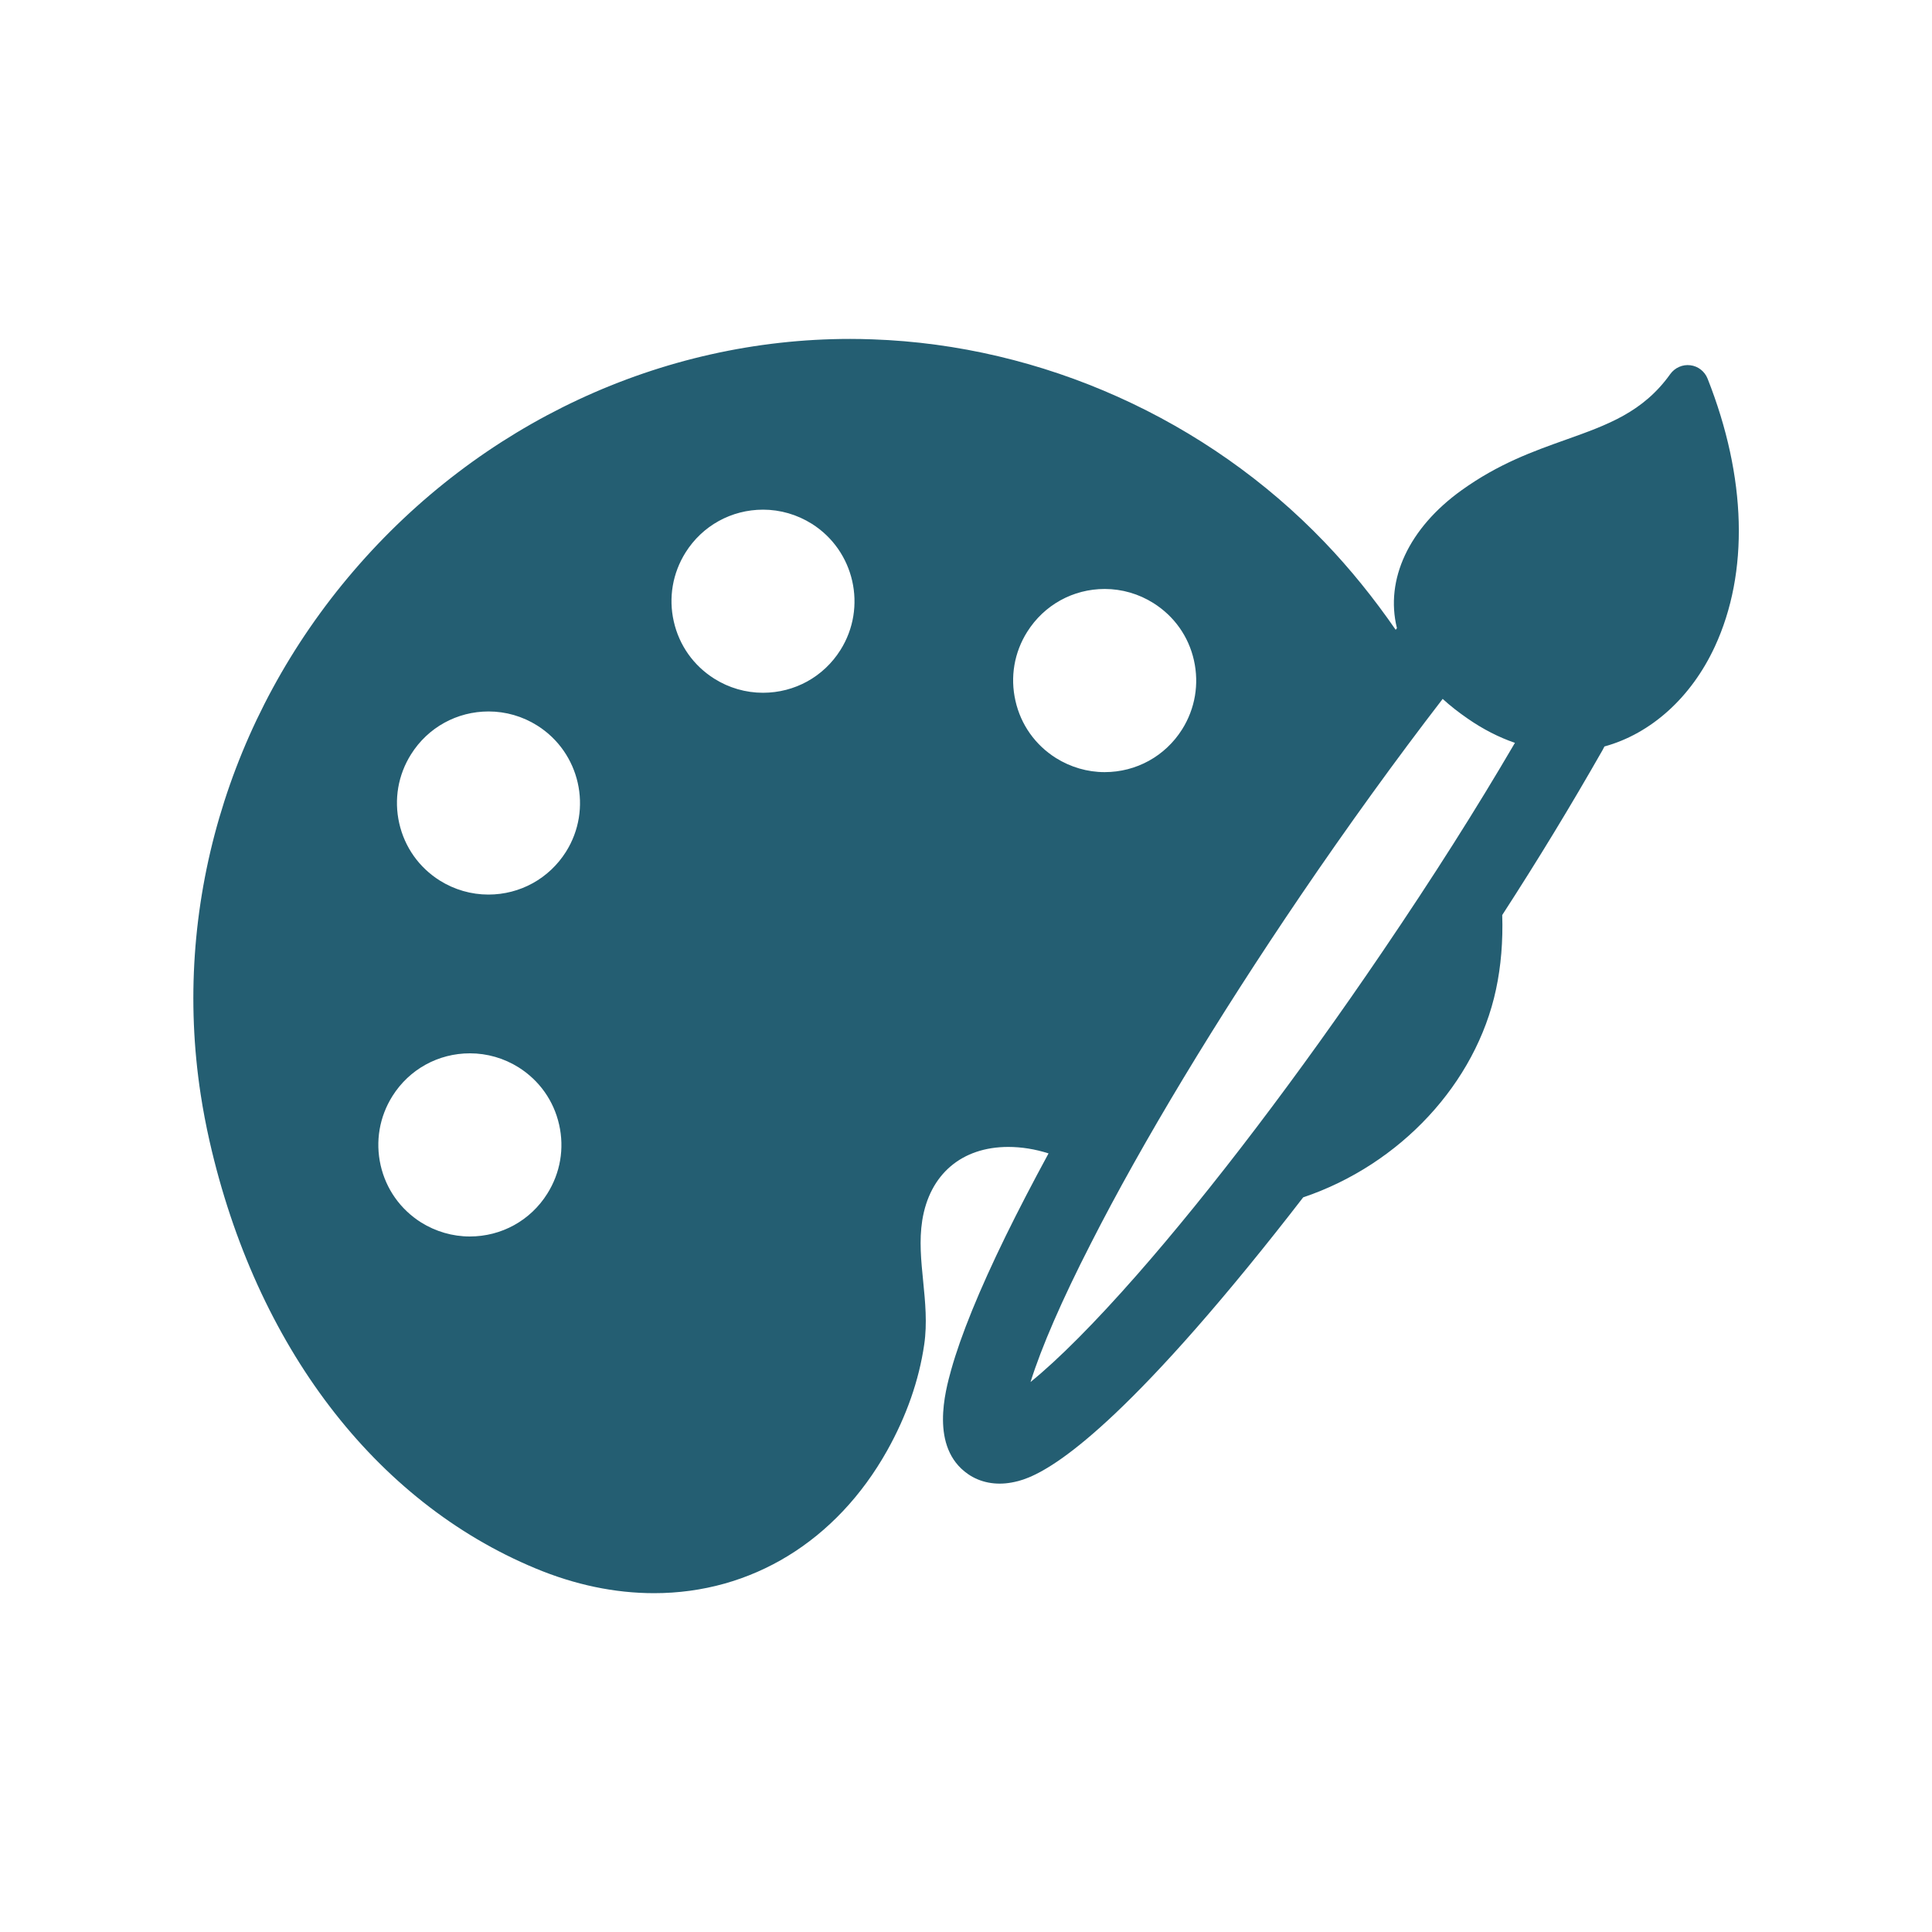 <?xml version="1.0" encoding="utf-8"?>
<!-- Generator: Adobe Illustrator 16.0.0, SVG Export Plug-In . SVG Version: 6.00 Build 0)  -->
<!DOCTYPE svg PUBLIC "-//W3C//DTD SVG 1.1//EN" "http://www.w3.org/Graphics/SVG/1.1/DTD/svg11.dtd">
<svg version="1.1" id="Layer_1" xmlns="http://www.w3.org/2000/svg" xmlns:xlink="http://www.w3.org/1999/xlink" x="0px" y="0px"
	 width="40px" height="40px" viewBox="0 0 40 40" enable-background="new 0 0 40 40" xml:space="preserve">
<g opacity="0.87">
	<path fill="#04465D" d="M35.354,7.84c-0.06-0.151-0.196-0.259-0.358-0.278c-0.161-0.02-0.321,0.051-0.416,0.184
		c-0.562,0.787-1.298,1.05-2.151,1.354c-0.688,0.245-1.4,0.498-2.17,1.051c-1.088,0.781-1.586,1.846-1.337,2.854l-0.026,0.034
		c-0.455-0.659-0.949-1.269-1.471-1.813c-2.439-2.547-5.851-4.078-9.357-4.2c-0.154-0.006-0.311-0.009-0.466-0.009
		c-3.915,0-7.662,1.75-10.28,4.802c-2.605,3.035-3.759,6.986-3.167,10.841c0.049,0.322,0.111,0.646,0.184,0.968
		c0.963,4.237,3.422,7.461,6.746,8.843c0.82,0.342,1.646,0.514,2.457,0.514c2.014,0,3.772-1.075,4.826-2.953
		c0.4-0.715,0.659-1.454,0.767-2.196c0.064-0.438,0.021-0.877-0.021-1.302c-0.044-0.438-0.085-0.85-0.02-1.266
		c0.152-0.955,0.817-1.522,1.781-1.522c0.274,0,0.556,0.045,0.834,0.134c-0.327,0.602-0.625,1.176-0.885,1.706
		c-0.551,1.127-0.931,2.062-1.13,2.772c-0.122,0.44-0.448,1.609,0.346,2.16c0.253,0.176,0.572,0.237,0.904,0.176
		c0.301-0.057,1.214-0.226,3.807-3.178c0.695-0.793,1.445-1.709,2.23-2.726c2.013-0.679,3.578-2.365,3.992-4.304
		c0.104-0.484,0.146-1.003,0.129-1.541c0.754-1.165,1.414-2.252,2.08-3.42c0.012-0.022,0.024-0.046,0.036-0.07
		c0.966-0.265,1.798-1.016,2.285-2.066C36.214,11.854,36.162,9.884,35.354,7.84z M24.475,15.1c-0.35,0.555-0.949,0.886-1.605,0.886
		c-0.355,0-0.704-0.102-1.008-0.292c-0.428-0.27-0.727-0.69-0.838-1.184c-0.113-0.494-0.026-1.002,0.244-1.43
		c0.35-0.555,0.948-0.886,1.604-0.886c0.356,0,0.705,0.101,1.008,0.292c0.429,0.27,0.728,0.689,0.839,1.184
		C24.83,14.163,24.744,14.671,24.475,15.1z M26.934,18.533c0.959-1.412,1.973-2.815,2.935-4.063c0.155,0.142,0.331,0.279,0.521,0.41
		c0.313,0.217,0.641,0.385,0.975,0.5c-0.813,1.39-1.687,2.767-2.743,4.324c-1.738,2.562-3.545,4.94-5.089,6.698
		c-0.862,0.981-1.616,1.74-2.197,2.211c0.225-0.719,0.652-1.703,1.25-2.87C23.648,23.654,25.193,21.096,26.934,18.533z
		 M10.112,18.521c-0.356,0-0.705-0.101-1.008-0.291c-0.428-0.27-0.726-0.69-0.838-1.184c-0.112-0.494-0.025-1.002,0.245-1.43
		c0.349-0.555,0.949-0.886,1.605-0.886c0.356,0,0.705,0.101,1.008,0.292c0.884,0.557,1.15,1.729,0.594,2.613
		C11.368,18.189,10.768,18.521,10.112,18.521z M8.125,22.693c0.349-0.555,0.949-0.885,1.605-0.885c0.356,0,0.705,0.101,1.008,0.291
		c0.428,0.271,0.726,0.689,0.838,1.185c0.112,0.493,0.025,1.001-0.245,1.43C10.982,25.27,10.382,25.6,9.726,25.6
		c-0.356,0-0.705-0.102-1.008-0.291c-0.428-0.271-0.726-0.69-0.838-1.185C7.769,23.63,7.855,23.123,8.125,22.693z M14.194,11.438
		c0.349-0.555,0.949-0.886,1.605-0.886c0.356,0,0.705,0.102,1.008,0.292c0.884,0.557,1.15,1.729,0.594,2.613
		c-0.349,0.555-0.949,0.886-1.605,0.886c-0.356,0-0.705-0.101-1.008-0.292c-0.428-0.27-0.726-0.689-0.838-1.184
		C13.838,12.375,13.925,11.867,14.194,11.438z"/>
</g>
</svg>
